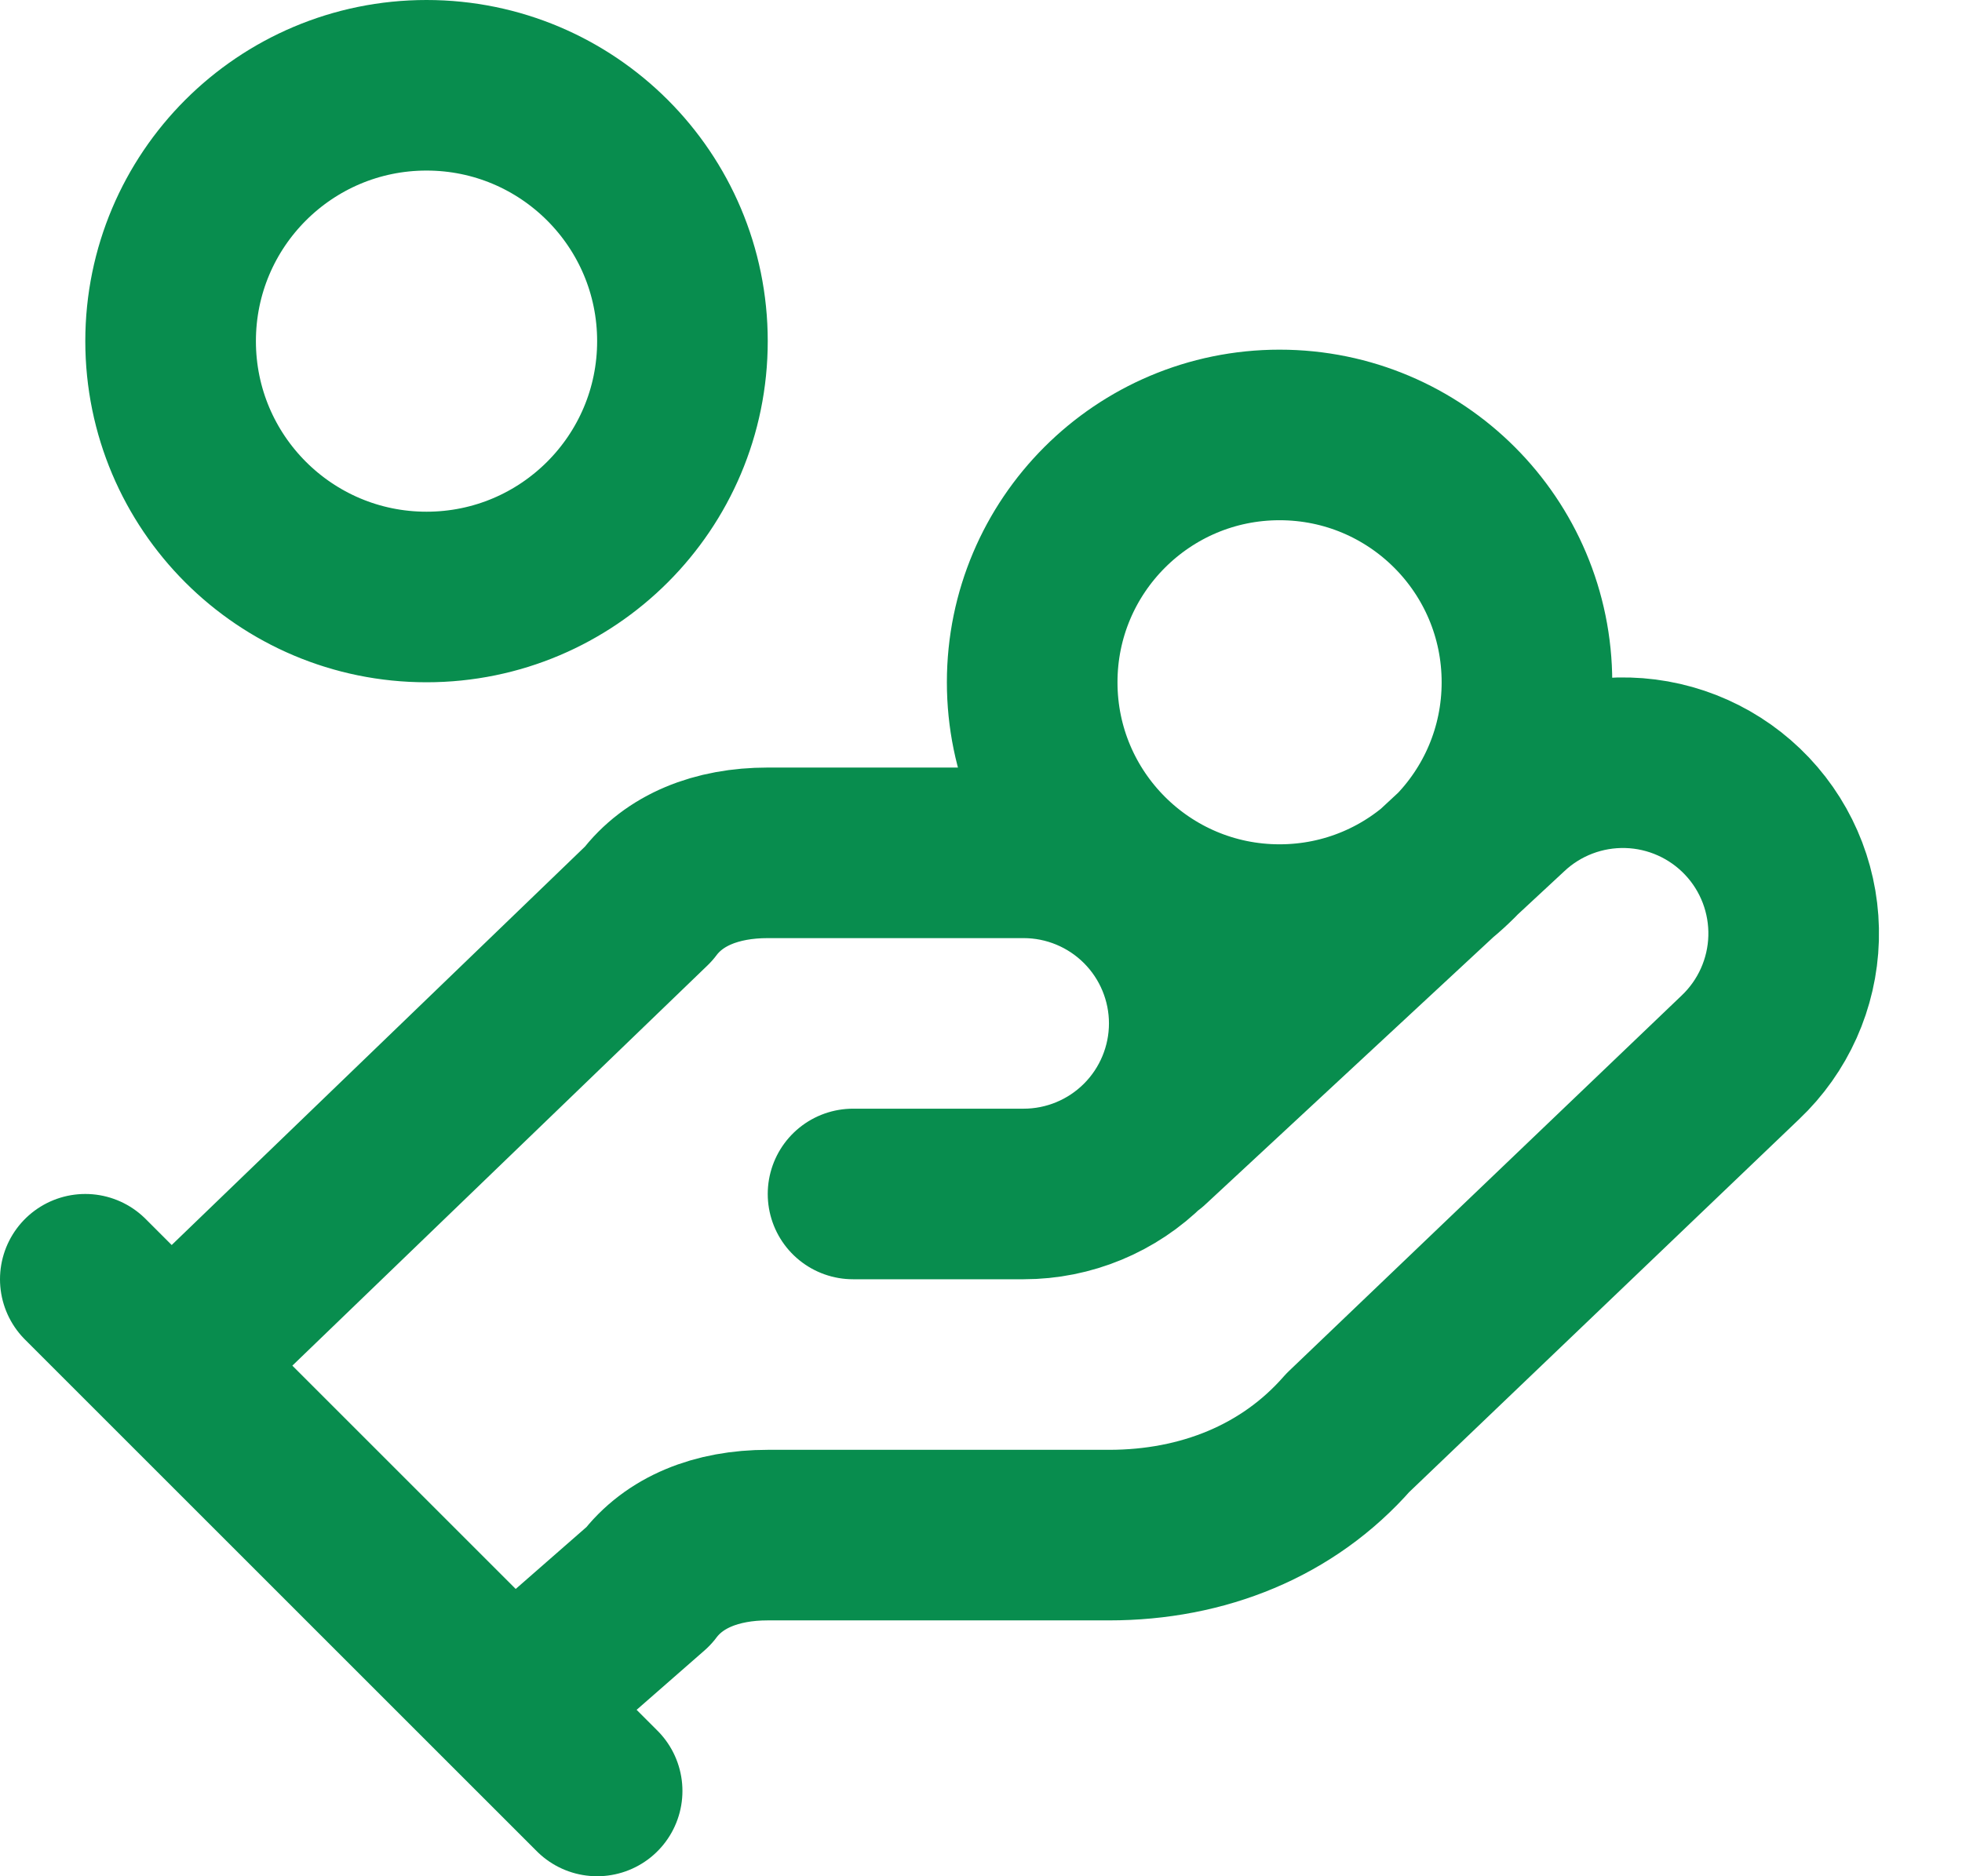 <svg width="23" height="22" viewBox="0 0 23 22" fill="none" xmlns="http://www.w3.org/2000/svg">
<path d="M10 14H12C12.53 14 13.039 13.789 13.414 13.414C13.789 13.039 14 12.53 14 12C14 11.47 13.789 10.961 13.414 10.586C13.039 10.211 12.53 10 12 10H9C8.4 10 7.9 10.2 7.6 10.6L2 16M6 20L7.6 18.6C7.9 18.2 8.4 18 9 18H13C14.1 18 15.1 17.6 15.8 16.8L20.4 12.4C20.786 12.035 21.011 11.532 21.026 11.002C21.041 10.471 20.845 9.956 20.48 9.57C20.115 9.184 19.612 8.959 19.082 8.944C18.551 8.929 18.036 9.125 17.65 9.49L13.45 13.39M1 15L7 21M17.9 8C17.9 9.602 16.602 10.9 15 10.9C13.399 10.9 12.1 9.602 12.1 8C12.1 6.398 13.399 5.1 15 5.1C16.602 5.1 17.9 6.398 17.9 8ZM8 4C8 5.657 6.657 7 5 7C3.343 7 2 5.657 2 4C2 2.343 3.343 1 5 1C6.657 1 8 2.343 8 4Z" stroke="#088D4E" stroke-width="2" stroke-linecap="round" stroke-linejoin="round"/>
</svg>
